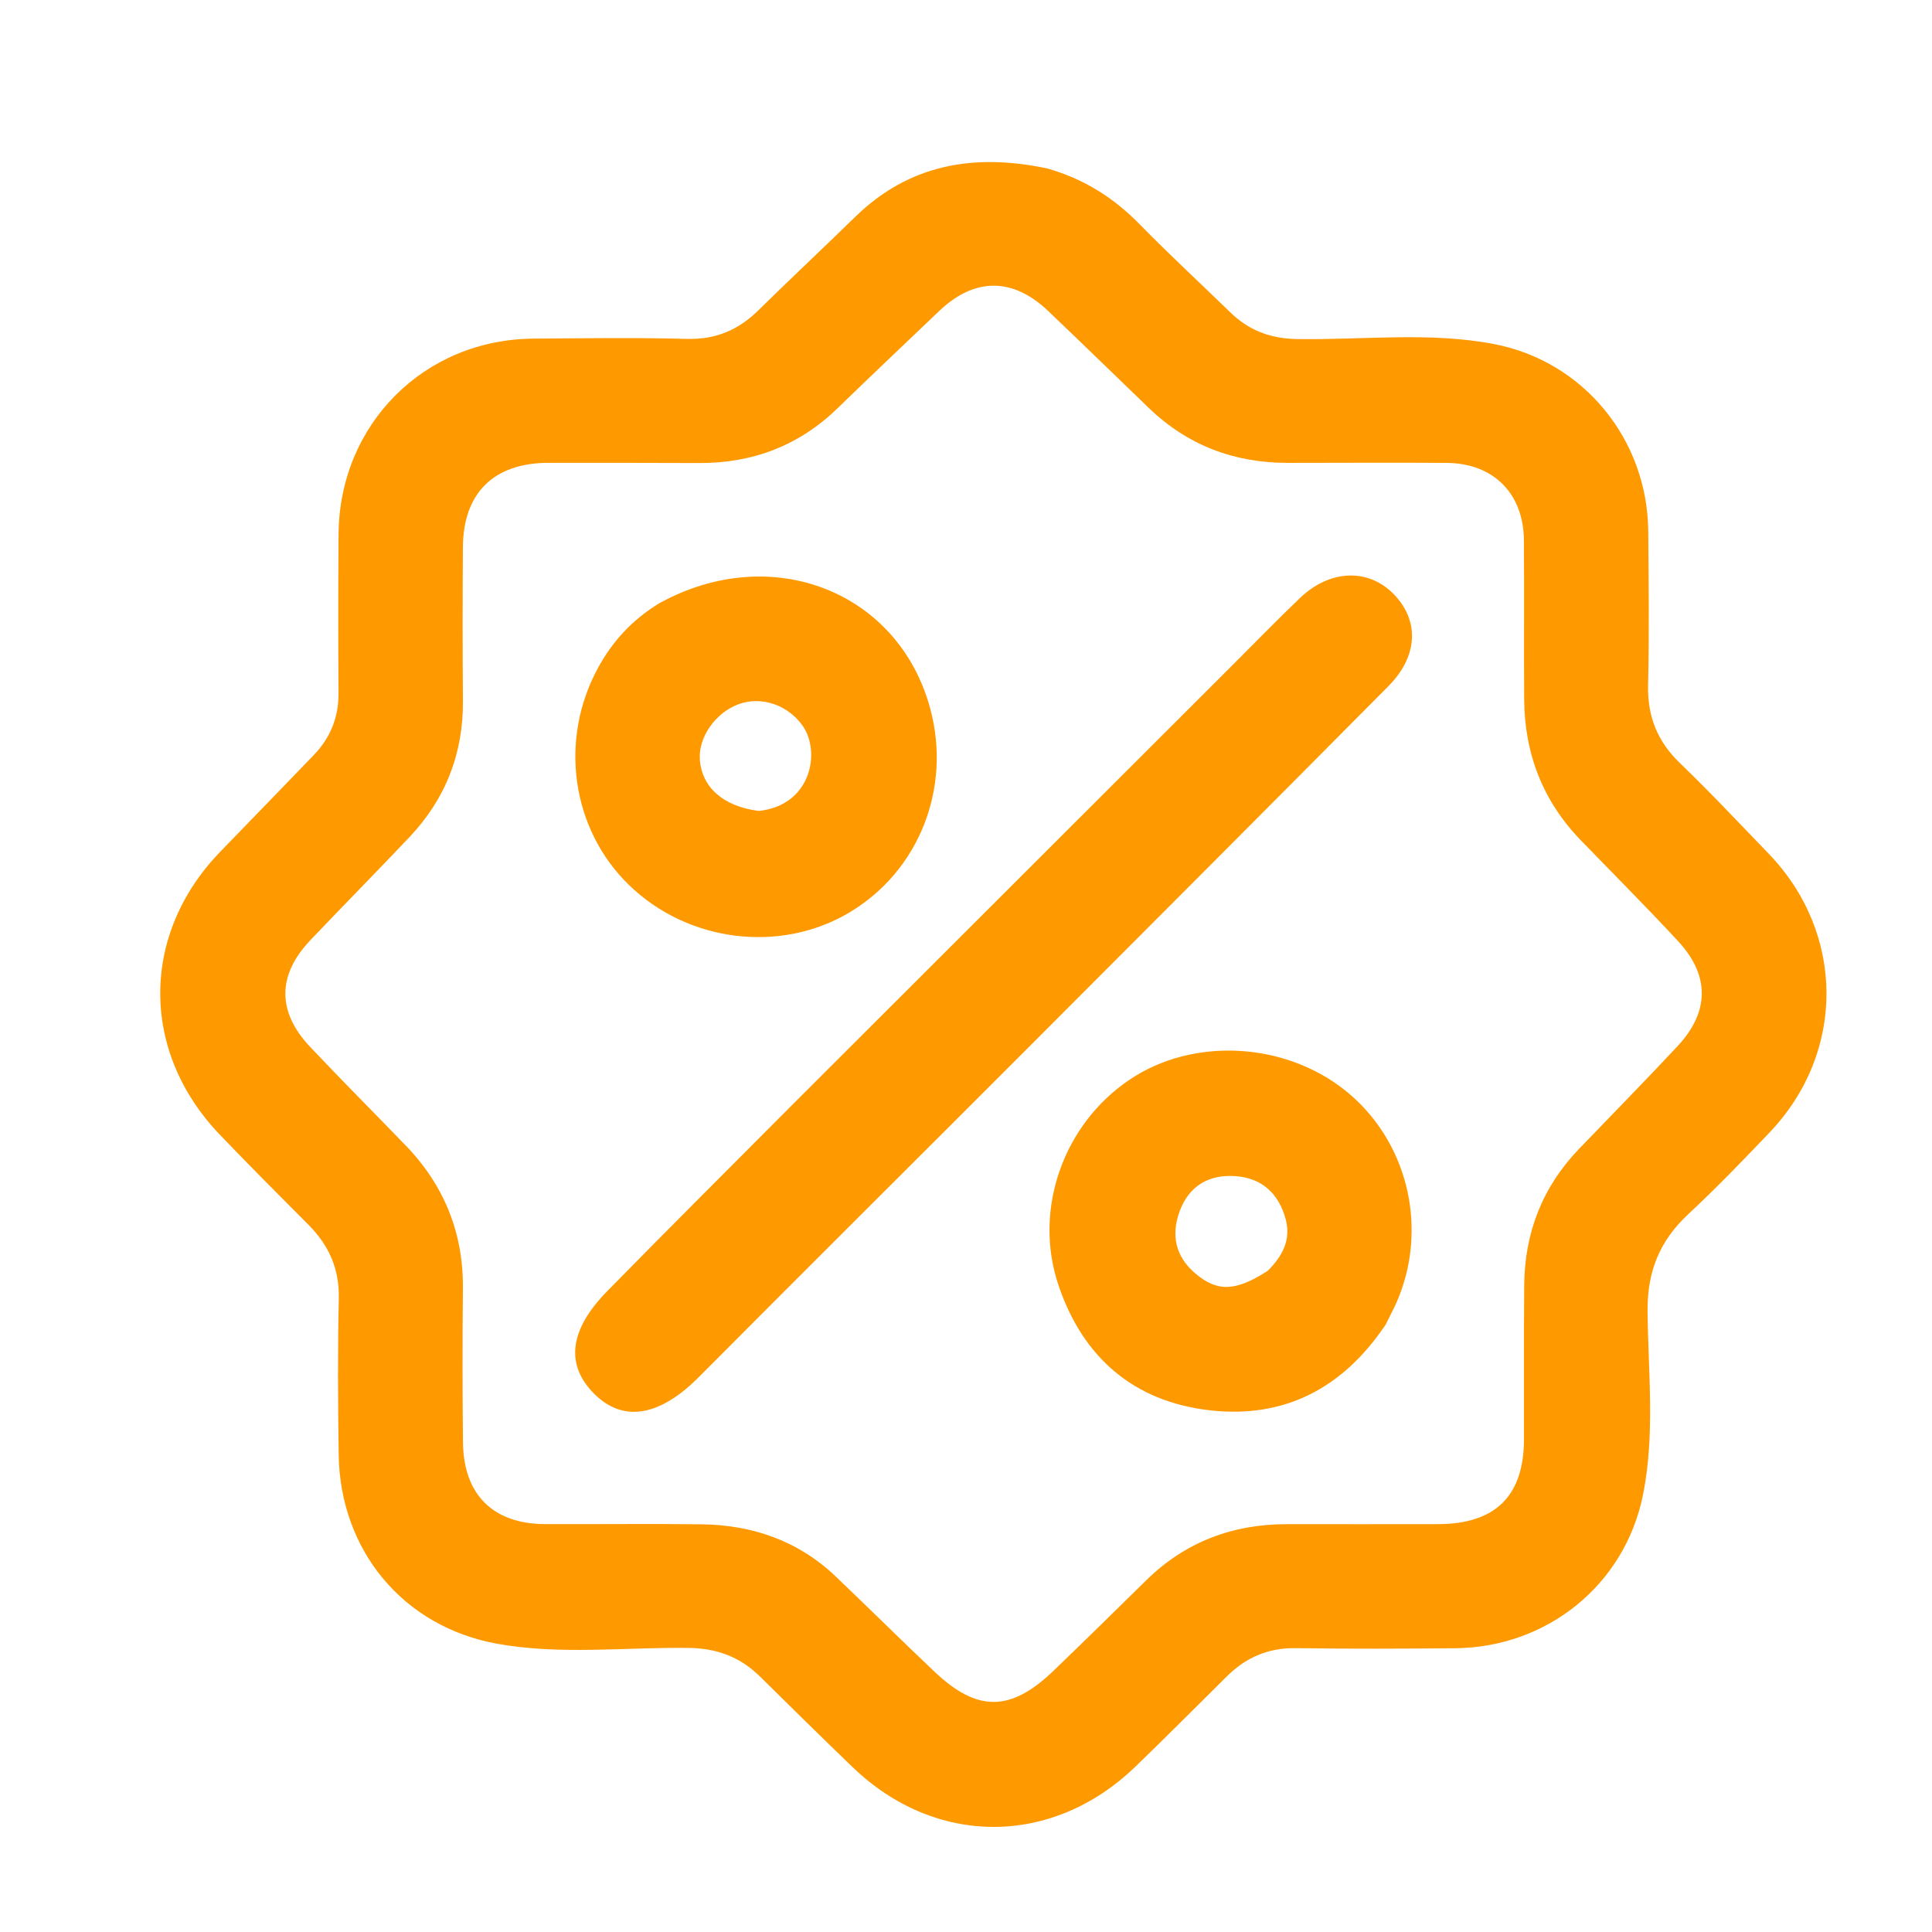 <svg version="1.1" id="Layer_1" xmlns="http://www.w3.org/2000/svg" xmlns:xlink="http://www.w3.org/1999/xlink" x="0px" y="0px"
	 width="100%" viewBox="0 0 352 352" enable-background="new 0 0 352 352" xml:space="preserve">
<path fill="#FF9900" opacity="1" stroke="none" 
	d="
M190.832,30.697 
	C197.63,32.642 202.977,36.101 207.637,40.862 
	C212.994,46.336 218.631,51.535 224.121,56.88 
	C227.501,60.172 231.393,61.684 236.232,61.769 
	C248.199,61.979 260.258,60.418 272.121,62.669 
	C288.533,65.784 300.164,80.084 300.302,96.789 
	C300.379,106.119 300.494,115.454 300.272,124.778 
	C300.136,130.502 301.95,135.063 306.083,139.039 
	C311.602,144.348 316.841,149.949 322.168,155.456 
	C336.208,169.972 336.336,191.715 322.404,206.333 
	C317.577,211.397 312.713,216.444 307.597,221.209 
	C302.381,226.067 300.108,231.646 300.178,238.911 
	C300.285,250.033 301.564,261.263 299.357,272.297 
	C296.074,288.709 281.923,300.151 265.097,300.302 
	C255.434,300.389 245.769,300.431 236.108,300.283 
	C231.106,300.207 227.034,301.952 223.555,305.396 
	C217.99,310.905 212.474,316.464 206.837,321.898 
	C191.696,336.492 170.421,336.499 155.314,321.939 
	C149.676,316.506 144.095,311.014 138.525,305.51 
	C134.908,301.935 130.71,300.311 125.523,300.243 
	C113.886,300.09 102.154,301.562 90.624,299.49 
	C73.441,296.401 61.948,282.453 61.704,265.008 
	C61.572,255.513 61.518,246.012 61.725,236.519 
	C61.843,231.115 59.88,226.844 56.178,223.126 
	C50.771,217.696 45.355,212.272 40.054,206.739 
	C25.535,191.587 25.592,170.207 40.124,155.187 
	C45.796,149.323 51.483,143.473 57.142,137.596 
	C60.162,134.46 61.702,130.745 61.675,126.329 
	C61.617,116.666 61.615,107.002 61.683,97.339 
	C61.824,77.329 77.24,61.847 97.173,61.698 
	C106.503,61.629 115.838,61.494 125.161,61.746 
	C130.389,61.887 134.515,60.132 138.154,56.554 
	C143.974,50.832 149.935,45.253 155.775,39.55 
	C165.626,29.93 177.394,27.866 190.832,30.697 
M234.633,84.337 
	C224.874,84.339 216.377,81.142 209.31,74.333 
	C203.194,68.442 197.115,62.512 190.965,56.656 
	C184.488,50.489 177.523,50.536 171.089,56.689 
	C164.952,62.56 158.763,68.378 152.681,74.304 
	C145.629,81.174 137.183,84.394 127.405,84.362 
	C118.244,84.332 109.082,84.316 99.92,84.326 
	C89.99,84.337 84.409,89.793 84.34,99.659 
	C84.274,108.987 84.269,118.316 84.345,127.644 
	C84.423,137.28 81.171,145.583 74.57,152.55 
	C68.616,158.836 62.532,164.998 56.567,171.273 
	C50.503,177.654 50.448,184.322 56.505,190.737 
	C62.22,196.791 68.102,202.686 73.889,208.672 
	C80.938,215.963 84.446,224.649 84.341,234.838 
	C84.245,244.165 84.254,253.495 84.354,262.822 
	C84.456,272.328 89.852,277.649 99.285,277.685 
	C108.78,277.721 118.276,277.603 127.77,277.72 
	C137.093,277.835 145.437,280.707 152.287,287.245 
	C158.31,292.993 164.223,298.856 170.267,304.58 
	C178.081,311.98 184.15,311.91 191.963,304.388 
	C197.601,298.959 203.195,293.484 208.767,287.988 
	C215.903,280.95 224.529,277.694 234.472,277.695 
	C243.634,277.697 252.796,277.71 261.957,277.692 
	C272.477,277.671 277.646,272.563 277.665,262.187 
	C277.683,252.858 277.629,243.53 277.701,234.202 
	C277.774,224.639 280.994,216.294 287.66,209.354 
	C293.659,203.108 299.736,196.935 305.642,190.602 
	C311.478,184.345 311.542,177.735 305.743,171.48 
	C299.97,165.254 293.971,159.237 288.058,153.142 
	C281.104,145.974 277.761,137.341 277.696,127.421 
	C277.632,117.76 277.72,108.098 277.65,98.437 
	C277.587,89.912 272.098,84.402 263.587,84.34 
	C254.259,84.271 244.93,84.334 234.633,84.337 
z"/>
<path fill="#FF9900" opacity="1" stroke="none" 
	d="
M144.322,201.321 
	C171.21,174.477 197.84,147.868 224.471,121.262 
	C228.596,117.142 232.661,112.96 236.874,108.931 
	C242.282,103.761 249.229,103.513 253.851,108.168 
	C258.617,112.969 258.432,119.496 252.979,124.995 
	C231.049,147.107 209.041,169.142 187.033,191.178 
	C167.144,211.092 147.177,230.928 127.332,250.886 
	C120.228,258.031 113.58,259.251 108.287,253.968 
	C102.99,248.68 103.677,242.333 110.624,235.249 
	C121.703,223.952 132.912,212.782 144.322,201.321 
z"/>
<path fill="#FF9900" opacity="1" stroke="none" 
	d="
M120.074,109.938 
	C140.567,98.6 163.759,107.76 169.495,129.146 
	C173.39,143.67 167.404,158.724 154.736,166.261 
	C142.124,173.765 125.317,171.661 114.59,161.235 
	C104.079,151.019 101.812,134.761 108.972,121.652 
	C111.592,116.857 115.112,112.985 120.074,109.938 
M138.247,147.75 
	C147.828,146.731 149.539,137.005 146.284,132.3 
	C143.621,128.452 138.722,126.735 134.483,128.332 
	C130.325,129.899 127.233,134.34 127.506,138.353 
	C127.845,143.328 131.624,146.906 138.247,147.75 
z"/>
<path fill="#FF9900" opacity="1" stroke="none" 
	d="
M252.479,241.308 
	C244.65,252.986 233.941,258.507 220.364,256.944 
	C206.498,255.348 197.238,247.259 192.825,234.089 
	C188.206,220.303 193.788,204.792 205.812,196.703 
	C217.302,188.974 233.902,189.789 245.033,198.63 
	C256.209,207.506 260.225,223.032 254.791,236.476 
	C254.169,238.014 253.372,239.482 252.479,241.308 
M230.996,231.518 
	C233.598,228.913 235.271,225.925 234.244,222.132 
	C232.988,217.49 229.945,214.625 225.074,214.286 
	C220.251,213.949 216.632,216.049 214.923,220.69 
	C213.333,225.005 214.156,228.915 217.743,231.978 
	C221.742,235.392 225.068,235.358 230.996,231.518 
z"/>
</svg>